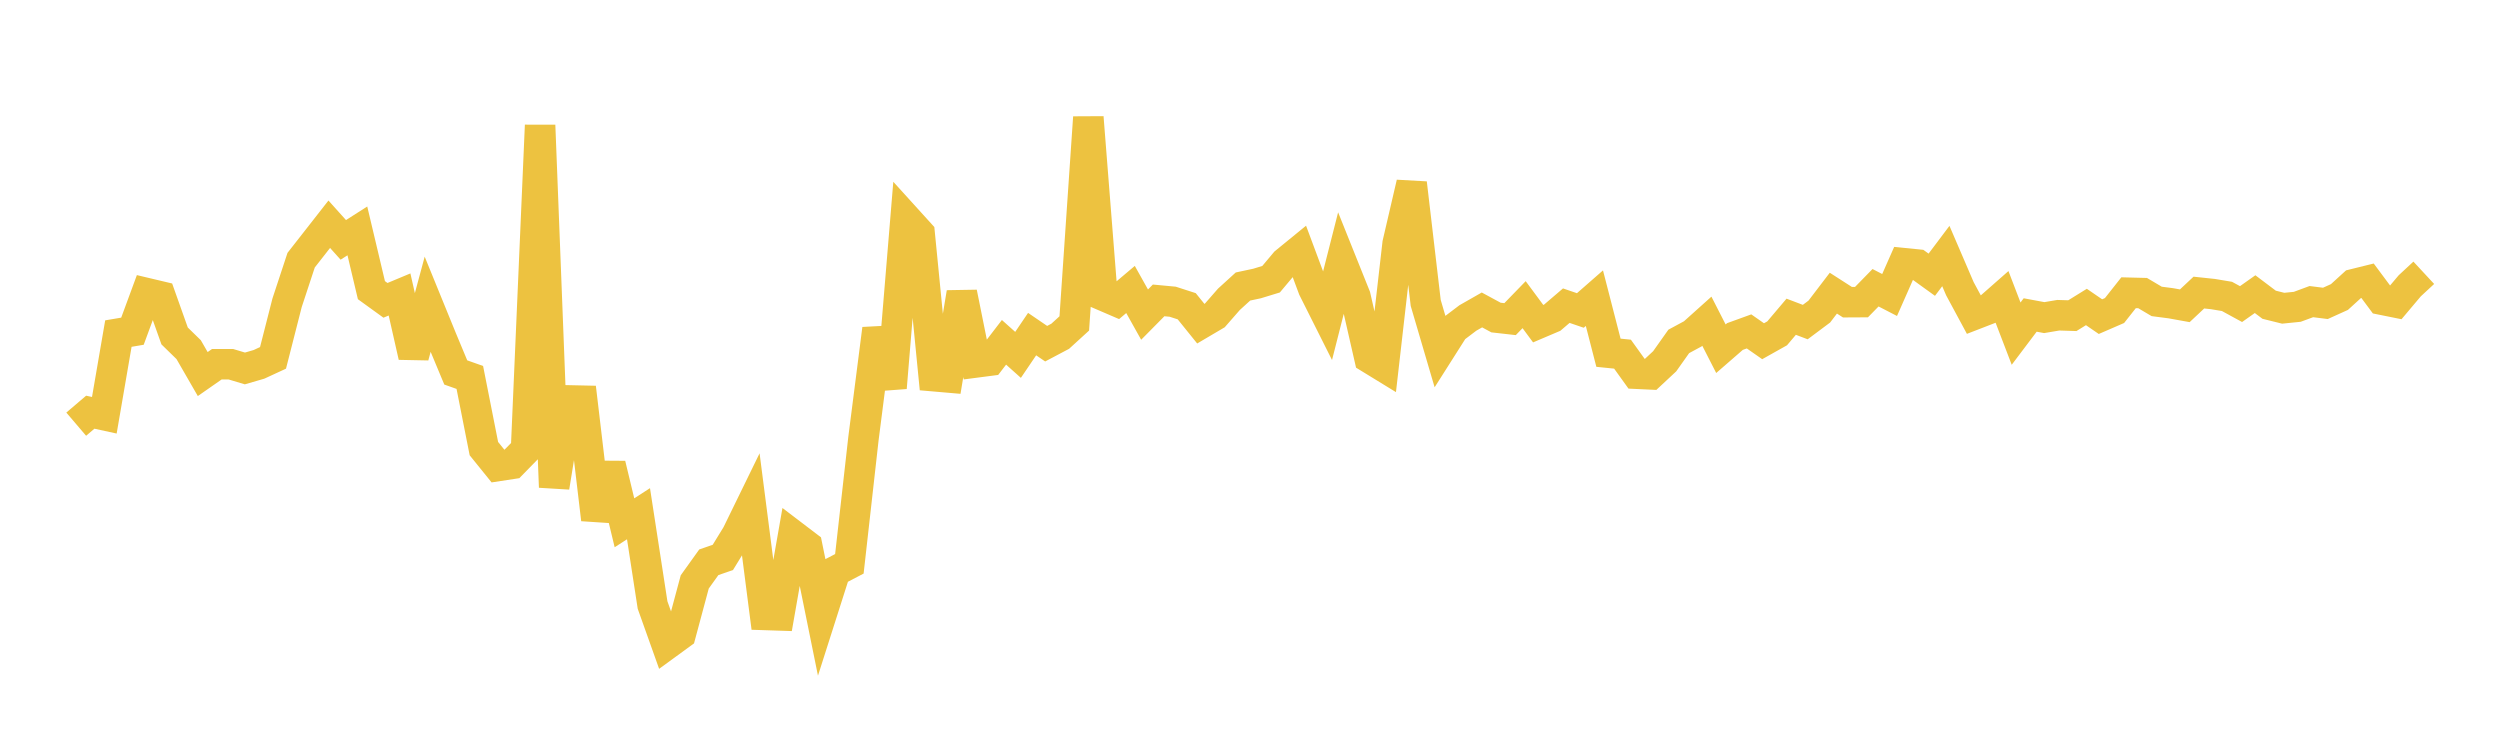 <svg width="164" height="48" xmlns="http://www.w3.org/2000/svg" xmlns:xlink="http://www.w3.org/1999/xlink"><path fill="none" stroke="rgb(237,194,64)" stroke-width="2" d="M5,27.826L5.922,27.04L6.844,27.241L7.766,21.883L8.689,21.727L9.611,19.225L10.533,19.444L11.455,22.038L12.377,22.938L13.299,24.538L14.222,23.895L15.144,23.893L16.066,24.17L16.988,23.902L17.91,23.476L18.832,19.864L19.754,17.068L20.677,15.889L21.599,14.71L22.521,15.736L23.443,15.147L24.365,19.035L25.287,19.702L26.21,19.317L27.132,23.386L28.054,19.961L28.976,22.221L29.898,24.433L30.82,24.76L31.743,29.429L32.665,30.571L33.587,30.43L34.509,29.487L35.431,8.219L36.353,31.959L37.275,26.266L38.198,26.286L39.12,34.074L40.042,30.463L40.964,34.295L41.886,33.7L42.808,39.689L43.731,42.279L44.653,41.607L45.575,38.173L46.497,36.886L47.419,36.566L48.341,35.063L49.263,33.175L50.186,40.341L51.108,40.371L52.03,35.115L52.952,35.817L53.874,40.359L54.796,37.468L55.719,36.986L56.641,28.781L57.563,21.575L58.485,25.438L59.407,14.303L60.329,15.32L61.251,24.679L62.174,24.759L63.096,19.2L64.018,23.778L64.94,23.658L65.862,22.456L66.784,23.28L67.707,21.917L68.629,22.546L69.551,22.058L70.473,21.217L71.395,7.699L72.317,19.372L73.24,19.769L74.162,18.99L75.084,20.639L76.006,19.706L76.928,19.792L77.85,20.09L78.772,21.233L79.695,20.689L80.617,19.635L81.539,18.795L82.461,18.598L83.383,18.316L84.305,17.217L85.228,16.463L86.15,18.935L87.072,20.773L87.994,17.147L88.916,19.446L89.838,23.486L90.76,24.051L91.683,15.979L92.605,12.014L93.527,19.873L94.449,23.009L95.371,21.556L96.293,20.858L97.216,20.332L98.138,20.831L99.06,20.935L99.982,19.986L100.904,21.232L101.826,20.84L102.749,20.051L103.671,20.367L104.593,19.56L105.515,23.139L106.437,23.233L107.359,24.517L108.281,24.56L109.204,23.699L110.126,22.397L111.048,21.899L111.97,21.072L112.892,22.876L113.814,22.075L114.737,21.74L115.659,22.384L116.581,21.867L117.503,20.778L118.425,21.128L119.347,20.439L120.269,19.231L121.192,19.824L122.114,19.819L123.036,18.876L123.958,19.352L124.88,17.263L125.802,17.356L126.725,18.022L127.647,16.796L128.569,18.94L129.491,20.65L130.413,20.293L131.335,19.482L132.257,21.887L133.18,20.663L134.102,20.835L135.024,20.679L135.946,20.708L136.868,20.138L137.79,20.771L138.713,20.371L139.635,19.204L140.557,19.227L141.479,19.773L142.401,19.893L143.323,20.059L144.246,19.193L145.168,19.291L146.09,19.445L147.012,19.948L147.934,19.296L148.856,19.991L149.778,20.22L150.701,20.127L151.623,19.786L152.545,19.902L153.467,19.485L154.389,18.645L155.311,18.417L156.234,19.658L157.156,19.844L158.078,18.75L159,17.895"></path></svg>